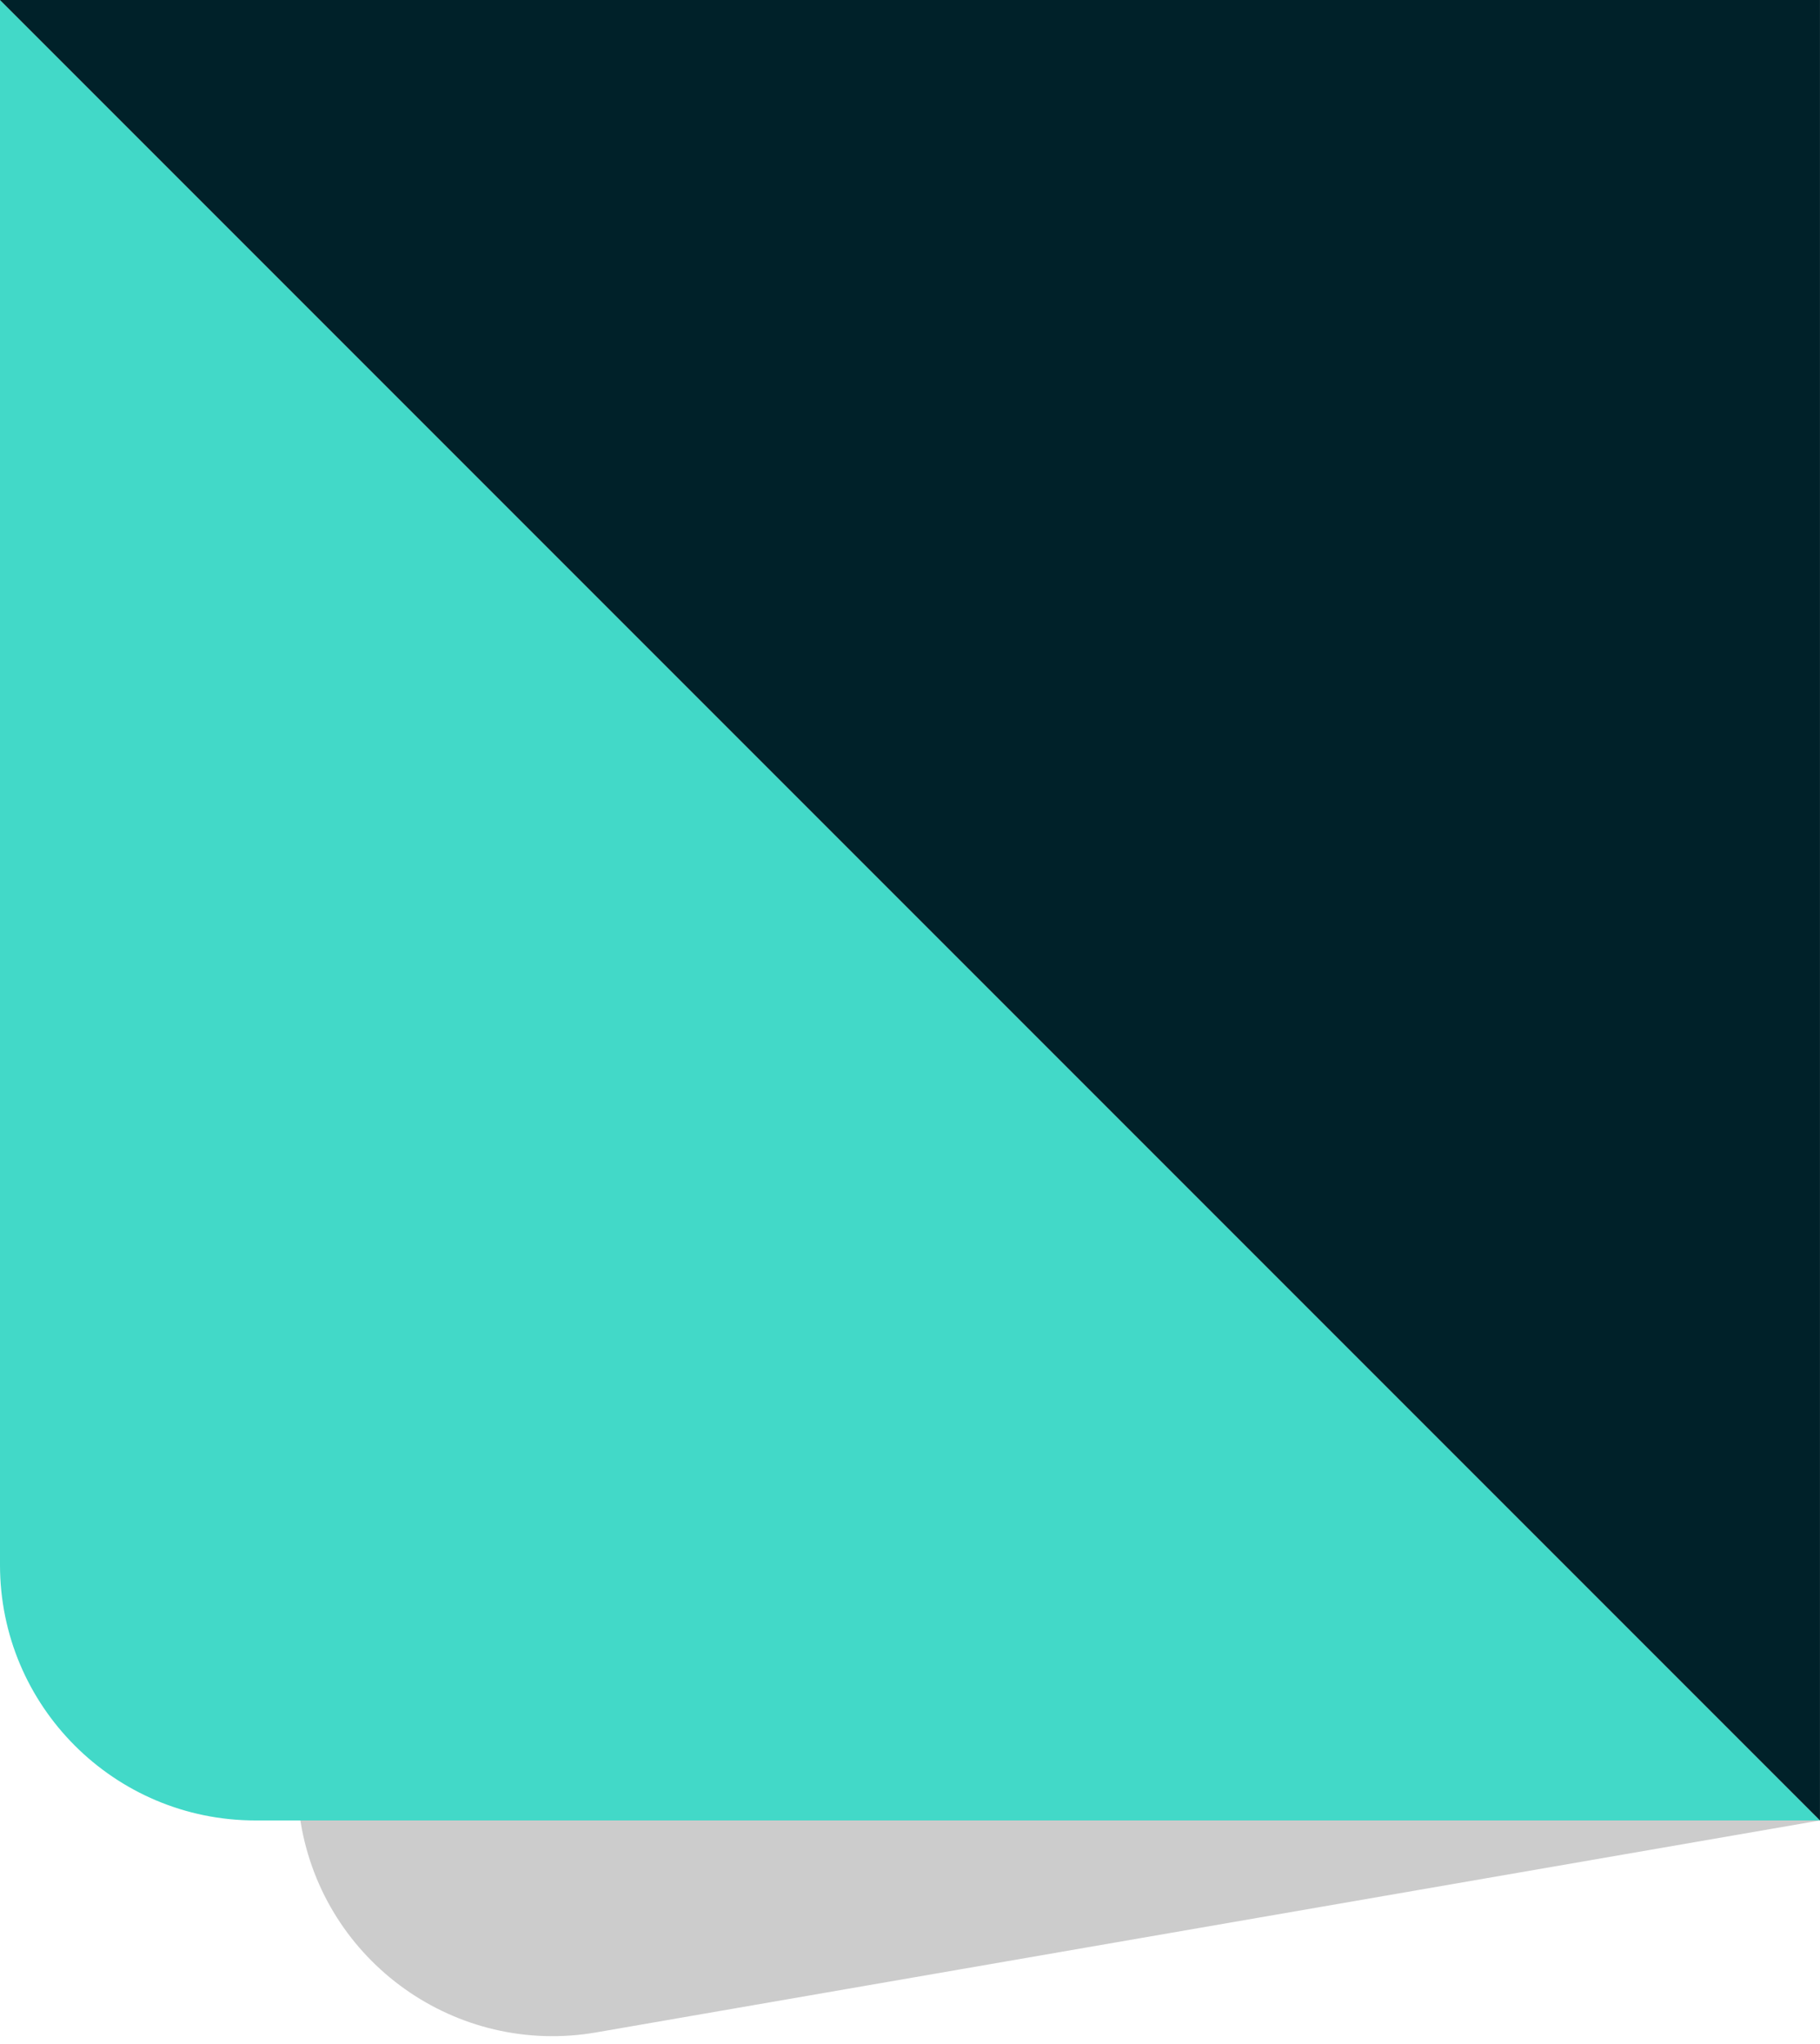 <svg xmlns="http://www.w3.org/2000/svg" width="57" height="64" viewBox="0 0 57 64" fill="none"><path opacity="0.2" d="M0 0L57 57L18.674 63.636C14.296 64.394 10.139 61.44 9.416 57.056L0 0Z" fill="black"></path><path d="M0 0L57 57H8C3.582 57 0 53.418 0 49L0 0Z" fill="#42D9C8"></path><path d="M56.999 57L-0.001 -5.07545e-06L56.999 0L56.999 57Z" fill="#002129"></path></svg>
